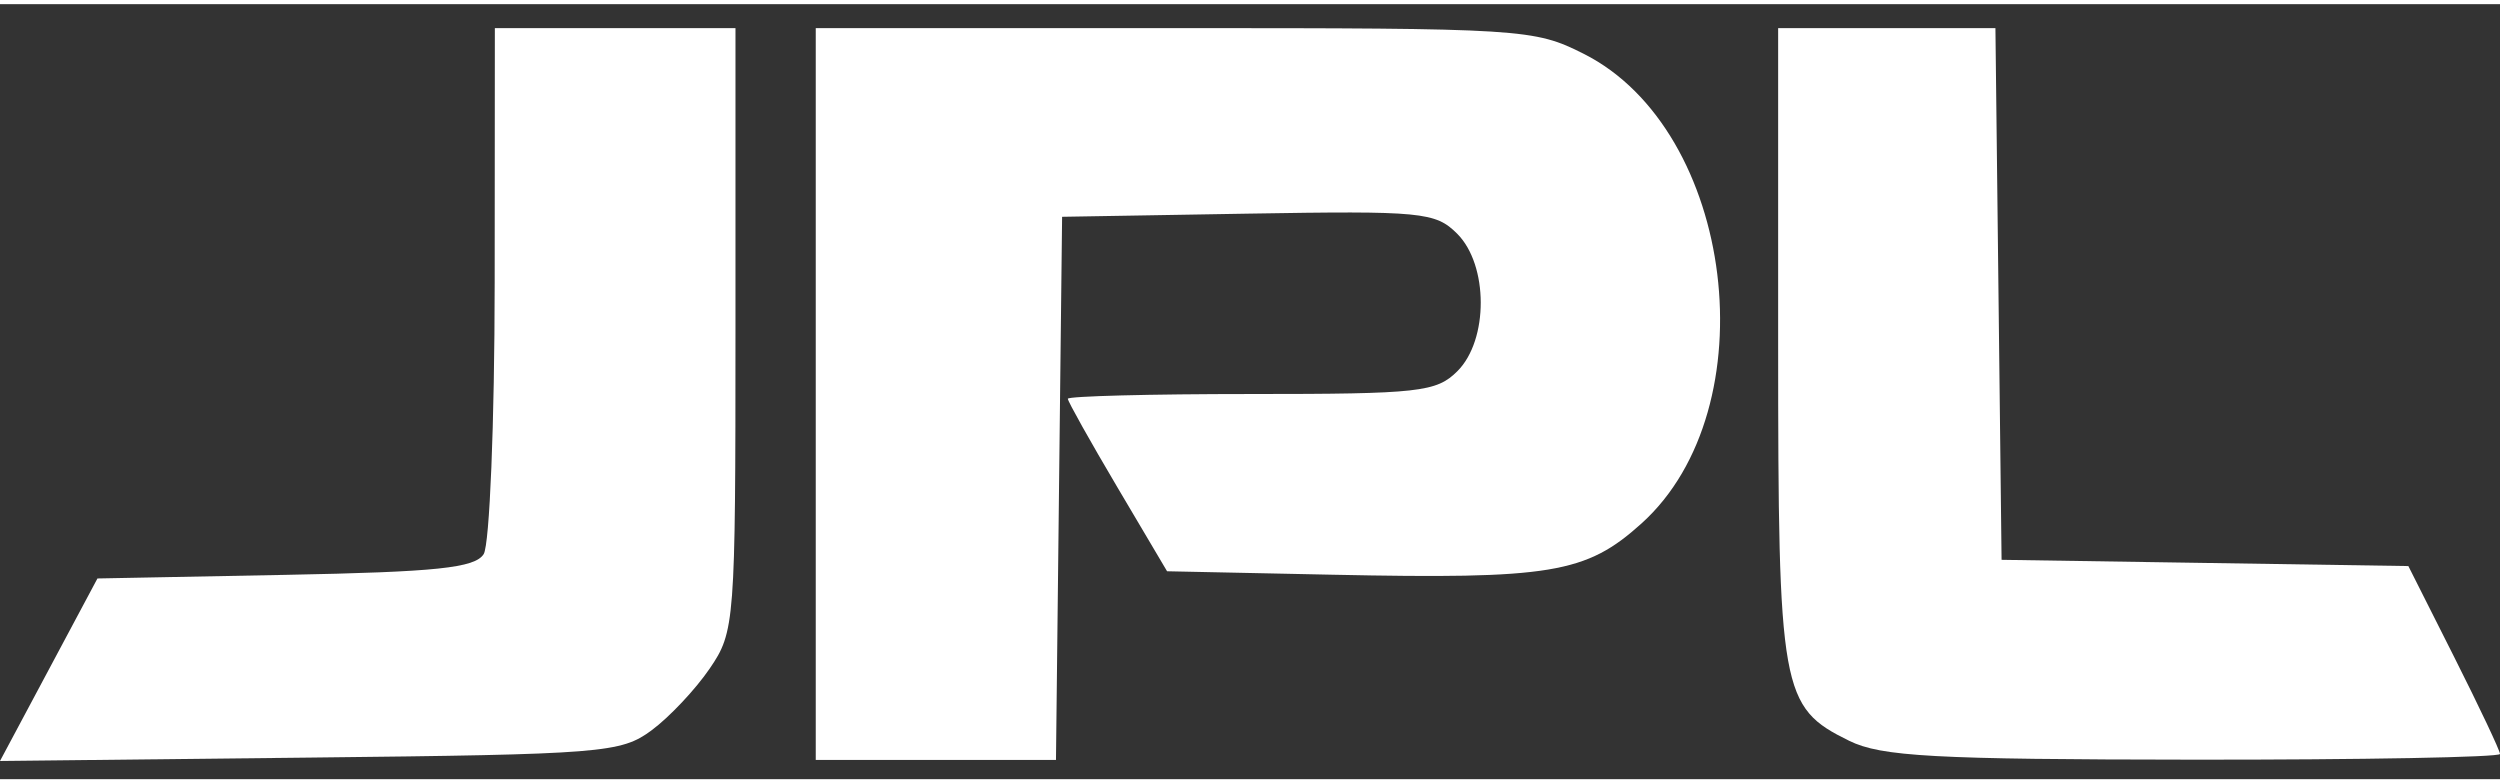 <?xml version="1.0" encoding="UTF-8"?>
<svg xmlns="http://www.w3.org/2000/svg" width="150px" height="47px" viewBox="0 0 100 31" fill="none">
  <rect x="0" y="0" width="100" height="31" fill="#333333" stroke="none"/>
  <path d="M1.949 26.623L3.898 22.972L11.405 22.828C17.468 22.712 18.996 22.552 19.347 21.998C19.585 21.62 19.784 16.733 19.787 11.135L19.794 0.958H24.607H29.419V13.011C29.419 24.758 29.393 25.103 28.388 26.576C27.821 27.408 26.775 28.519 26.064 29.045C24.839 29.952 24.121 30.009 12.385 30.137L0 30.273L1.949 26.623Z" fill="white"></path>
  <path d="M32.63 15.594V0.958H46.97C60.931 0.958 61.364 0.985 63.351 1.987C69.401 5.037 70.77 16.165 65.662 20.77C63.441 22.773 62.042 23.005 53.292 22.822L46.683 22.684L44.698 19.329C43.607 17.484 42.713 15.889 42.713 15.784C42.713 15.68 46.013 15.594 50.047 15.594C56.769 15.594 57.456 15.518 58.296 14.68C59.546 13.432 59.54 10.432 58.285 9.18C57.418 8.315 56.868 8.262 49.921 8.379L42.484 8.505L42.361 19.368L42.239 30.231H37.434H32.63L32.63 15.594Z" fill="white"></path>
  <path d="M73.967 29.465C71.235 28.122 71.126 27.514 71.126 13.559V0.958H75.472H79.817L79.94 11.592L80.063 22.226L88.199 22.351L96.334 22.476L98.167 26.114C99.175 28.116 100 29.86 100 29.992C100 30.123 94.483 30.226 87.74 30.22C77.356 30.211 75.249 30.096 73.967 29.465Z" fill="white"></path>
</svg>
